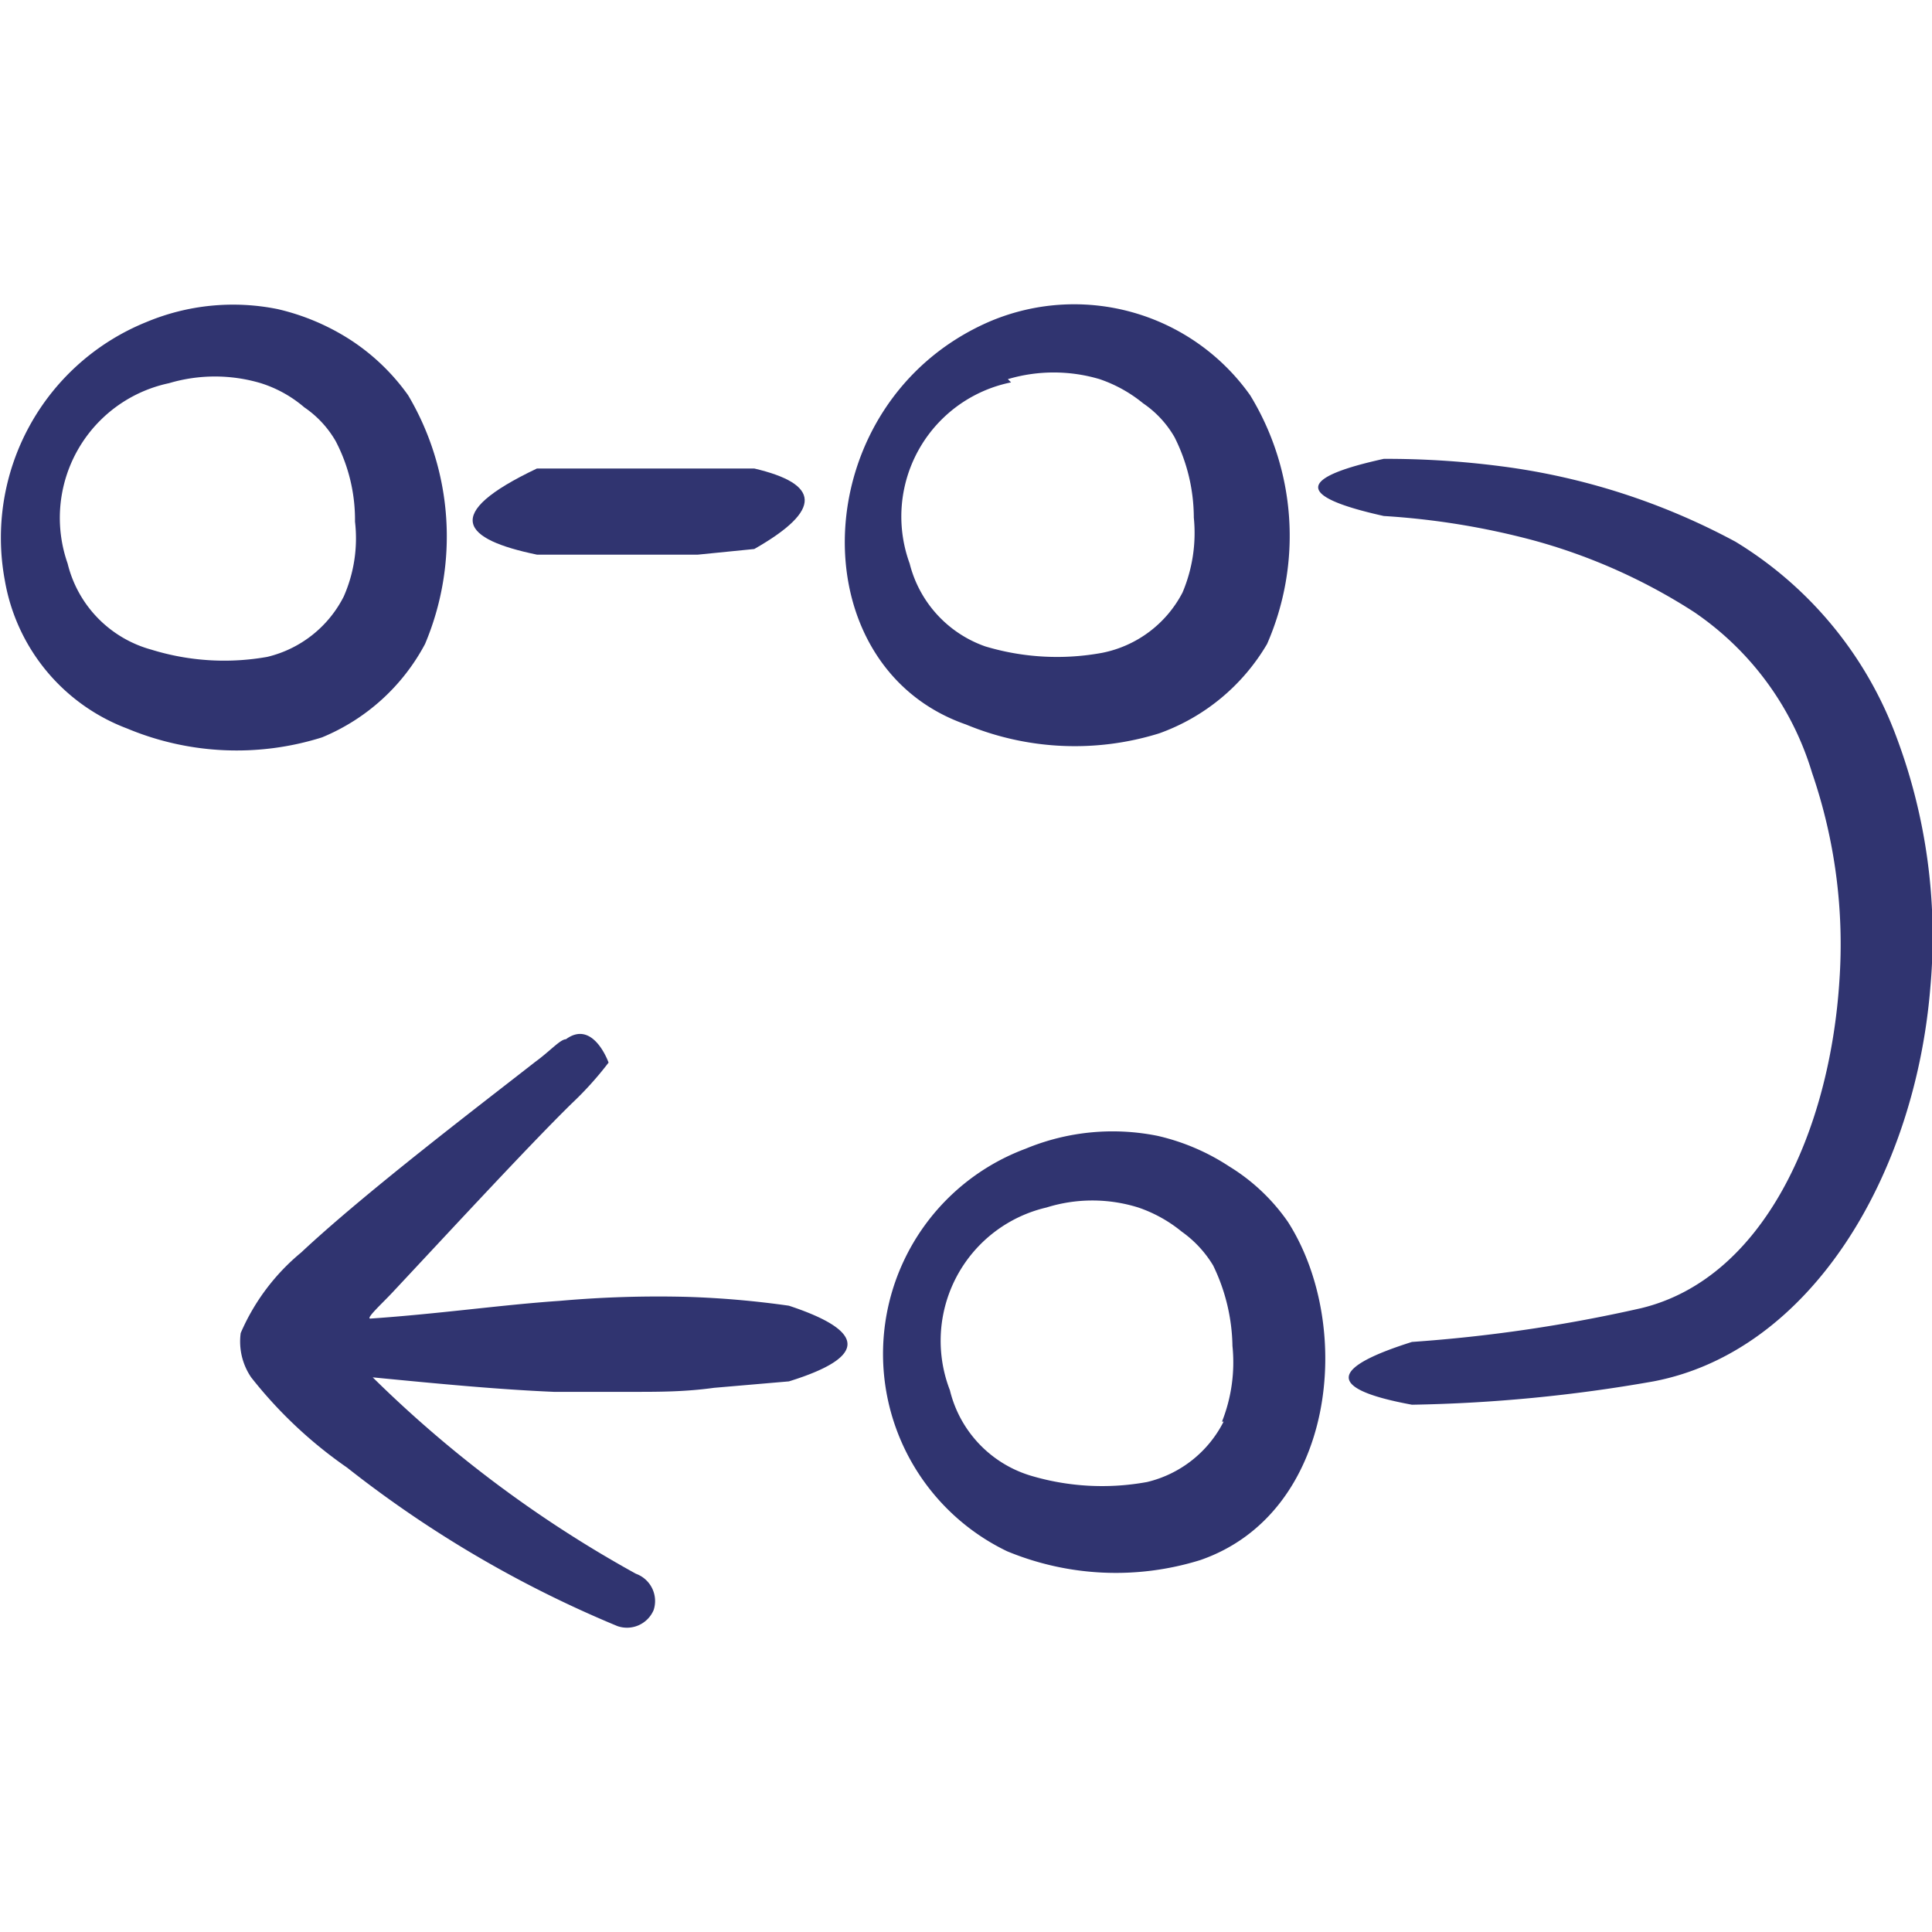 <svg xmlns="http://www.w3.org/2000/svg" viewBox="0 0 24 24" id="Logic-Flowchart-2--Streamline-Freehand" height="24" width="24">
  <desc>
    Logic Flowchart 2 Streamline Icon: https://streamlinehq.com
  </desc>
  <g>
    <path d="m6.67 6.89 0.26 0 0.87 0 0.87 0 0.7 -0.07c0.86 -0.49 0.81 -0.81 0 -1l-0.71 0 -0.88 0 -0.87 0 -0.24 0c-1.2 0.57 -0.92 0.88 0 1.07Z" fill="#303470" stroke-width="1"></path>
    <path d="M12 9a3.53 3.53 0 0 0 2.4 0.11A2.55 2.55 0 0 0 15.74 8a3.35 3.35 0 0 0 -0.21 -3.09A2.68 2.68 0 0 0 12.28 4C10 5 9.9 8.27 12 9Zm0.52 -4.29a2 2 0 0 1 1.14 0 1.73 1.73 0 0 1 0.54 0.3 1.28 1.28 0 0 1 0.39 0.42 2.23 2.23 0 0 1 0.24 1 1.9 1.9 0 0 1 -0.14 0.93 1.44 1.44 0 0 1 -1 0.75 3.1 3.1 0 0 1 -1.45 -0.08A1.47 1.47 0 0 1 11.3 7a1.7 1.7 0 0 1 1.26 -2.25Z" fill="#303470" stroke-width="1"></path>
    <path d="M23.56 9.16a4.78 4.78 0 0 0 -2 -2.43 8.39 8.39 0 0 0 -2.93 -0.94 11 11 0 0 0 -1.44 -0.09c-1 0.22 -1.17 0.45 0 0.71a9.42 9.42 0 0 1 1.85 0.3 7.15 7.15 0 0 1 2 0.89 3.7 3.7 0 0 1 1.47 2 6.56 6.56 0 0 1 0.34 2.58c-0.12 1.87 -0.94 3.7 -2.46 4.07a18.71 18.71 0 0 1 -2.85 0.42c-0.95 0.3 -1.14 0.57 0 0.78a19 19 0 0 0 3 -0.29c1.94 -0.37 3.25 -2.54 3.44 -4.9a7.05 7.05 0 0 0 -0.42 -3.1Z" fill="#303470" stroke-width="1"></path>
    <path d="M16 15.18a2.43 2.43 0 0 0 -0.73 -0.69 2.72 2.72 0 0 0 -0.89 -0.38 2.82 2.82 0 0 0 -1.64 0.16 2.72 2.72 0 0 0 -0.23 5 3.53 3.53 0 0 0 2.4 0.11c1.68 -0.58 1.92 -2.9 1.09 -4.2Zm-0.8 2.48a1.44 1.44 0 0 1 -0.95 0.75 3.1 3.1 0 0 1 -1.45 -0.08 1.47 1.47 0 0 1 -1 -1.06A1.7 1.7 0 0 1 13 15a1.91 1.91 0 0 1 1.14 0 1.73 1.73 0 0 1 0.54 0.3 1.4 1.4 0 0 1 0.39 0.42 2.37 2.37 0 0 1 0.24 1 2 2 0 0 1 -0.13 0.94Z" fill="#303470" stroke-width="1"></path>
    <path d="M4 9.16A2.55 2.55 0 0 0 5.28 8a3.44 3.44 0 0 0 -0.21 -3.09 2.65 2.65 0 0 0 -0.72 -0.69 2.85 2.85 0 0 0 -0.9 -0.38A2.79 2.79 0 0 0 1.82 4 2.89 2.89 0 0 0 0.06 7.21a2.4 2.4 0 0 0 1.52 1.84A3.53 3.53 0 0 0 4 9.16ZM1.88 8.07A1.47 1.47 0 0 1 0.84 7 1.71 1.71 0 0 1 2.1 4.76a2 2 0 0 1 1.14 0 1.54 1.54 0 0 1 0.54 0.3 1.28 1.28 0 0 1 0.39 0.42 2.11 2.11 0 0 1 0.24 1 1.79 1.79 0 0 1 -0.14 0.93 1.44 1.44 0 0 1 -0.95 0.75 3.06 3.06 0 0 1 -1.44 -0.09Z" fill="#303470" stroke-width="1"></path>
    <path d="M7.87 17.29c0.32 0 0.64 0 1 -0.05l0.93 -0.08c1 -0.31 0.94 -0.63 0 -0.94a11.47 11.47 0 0 0 -1.27 -0.11 13.9 13.9 0 0 0 -1.58 0.05c-0.73 0.05 -1.48 0.16 -2.35 0.22 -0.06 0 0.15 -0.19 0.28 -0.33 0.73 -0.78 1.69 -1.82 2.22 -2.34a4.22 4.22 0 0 0 0.46 -0.51s-0.19 -0.54 -0.53 -0.29c-0.07 0 -0.2 0.15 -0.38 0.28 -0.69 0.54 -2.11 1.62 -2.91 2.37a2.66 2.66 0 0 0 -0.75 1 0.79 0.79 0 0 0 0.13 0.55 5.49 5.49 0 0 0 1.19 1.12 14.21 14.21 0 0 0 3.36 1.97 0.36 0.36 0 0 0 0.45 -0.2 0.36 0.36 0 0 0 -0.22 -0.45 14.9 14.9 0 0 1 -3.27 -2.44c0.82 0.08 1.55 0.15 2.25 0.18l0.99 0Z" fill="#303470" stroke-width="1"></path>
  </g>
</svg>